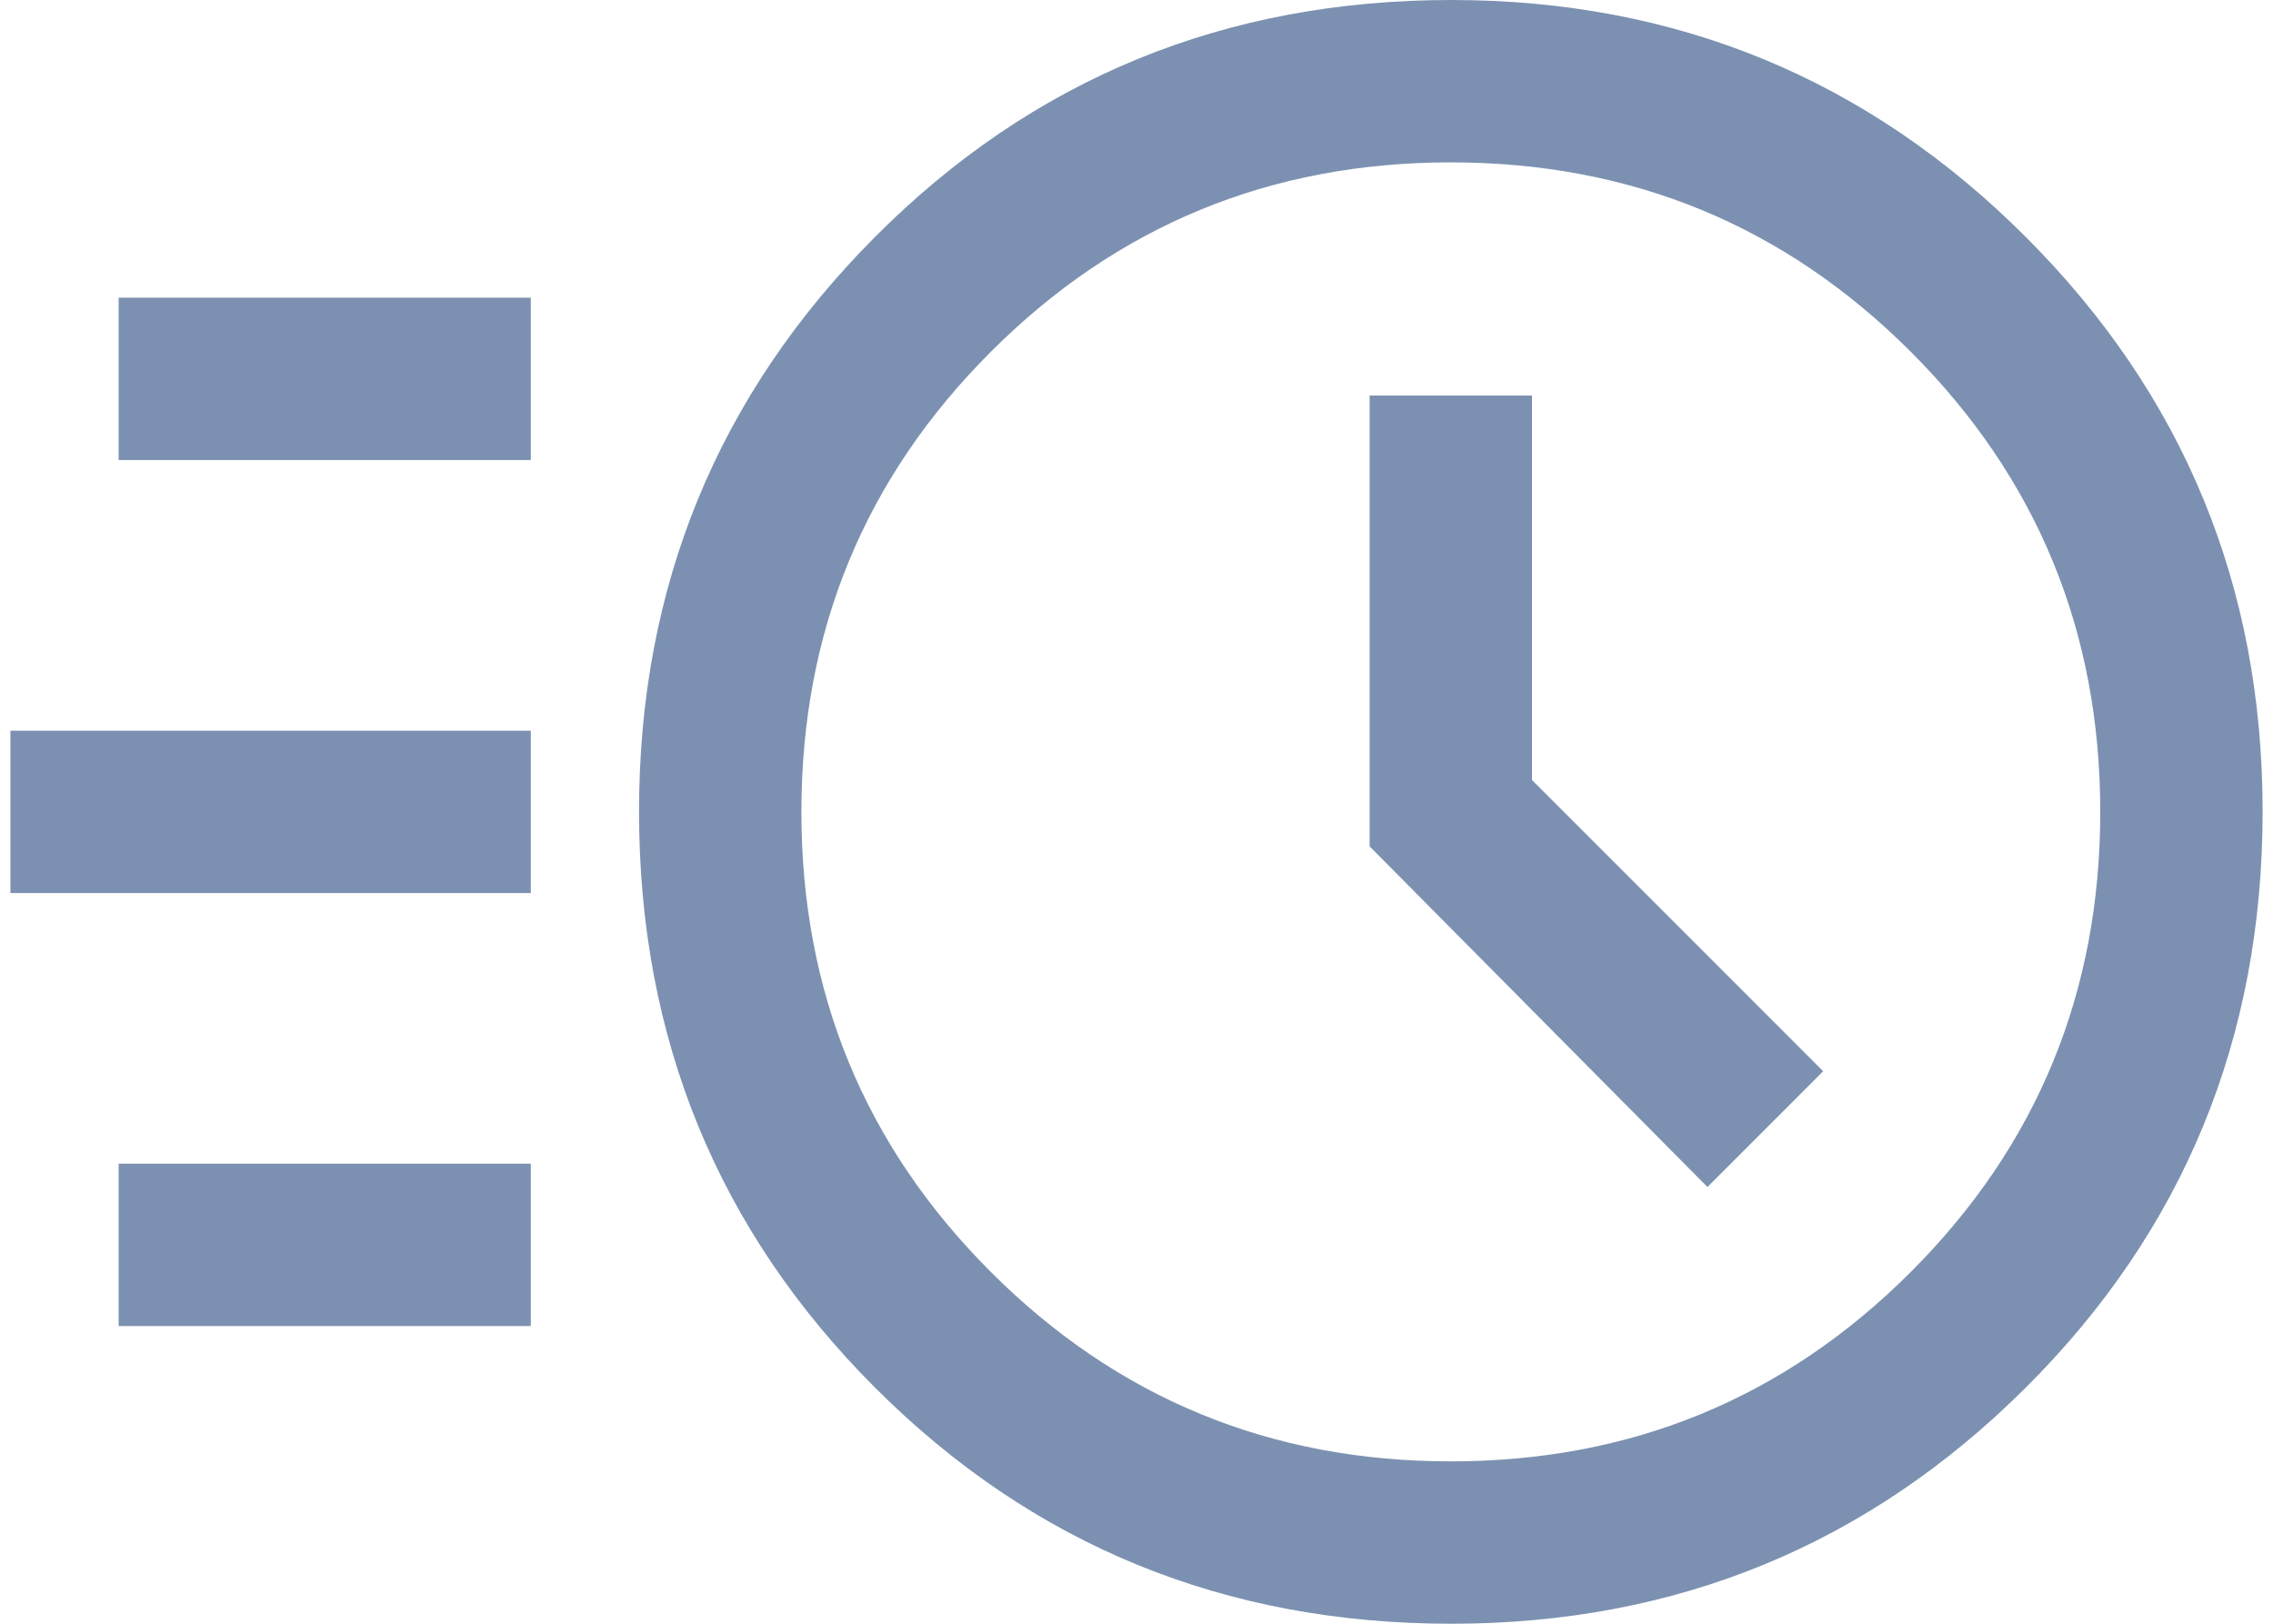 <svg width="42" height="30" viewBox="0 0 42 30" fill="none" xmlns="http://www.w3.org/2000/svg">
<path d="M26.816 30C22.626 30 19.077 28.546 16.169 25.638C13.262 22.73 11.808 19.181 11.808 14.992C11.808 10.833 13.262 7.295 16.169 4.377C19.077 1.459 22.626 0 26.816 0C30.974 0 34.513 1.459 37.431 4.377C40.349 7.295 41.808 10.833 41.808 14.992C41.808 19.181 40.349 22.73 37.431 25.638C34.513 28.546 30.974 30 26.816 30ZM26.808 27C30.141 27 32.974 25.833 35.308 23.5C37.641 21.167 38.808 18.333 38.808 15C38.808 11.667 37.641 8.833 35.308 6.5C32.974 4.167 30.141 3 26.808 3C23.474 3 20.641 4.167 18.308 6.5C15.974 8.833 14.808 11.667 14.808 15C14.808 18.333 15.974 21.167 18.308 23.5C20.641 25.833 23.474 27 26.808 27ZM31.55 21.931L33.688 19.792L28.308 14.412V7.308H25.308V15.638L31.55 21.931ZM2.192 8.5V5.5H9.808V8.5H2.192ZM0.192 16.5V13.5H9.808V16.5H0.192ZM2.192 24.5V21.5H9.808V24.5H2.192Z" fill="#7C91B1"/>
</svg>
